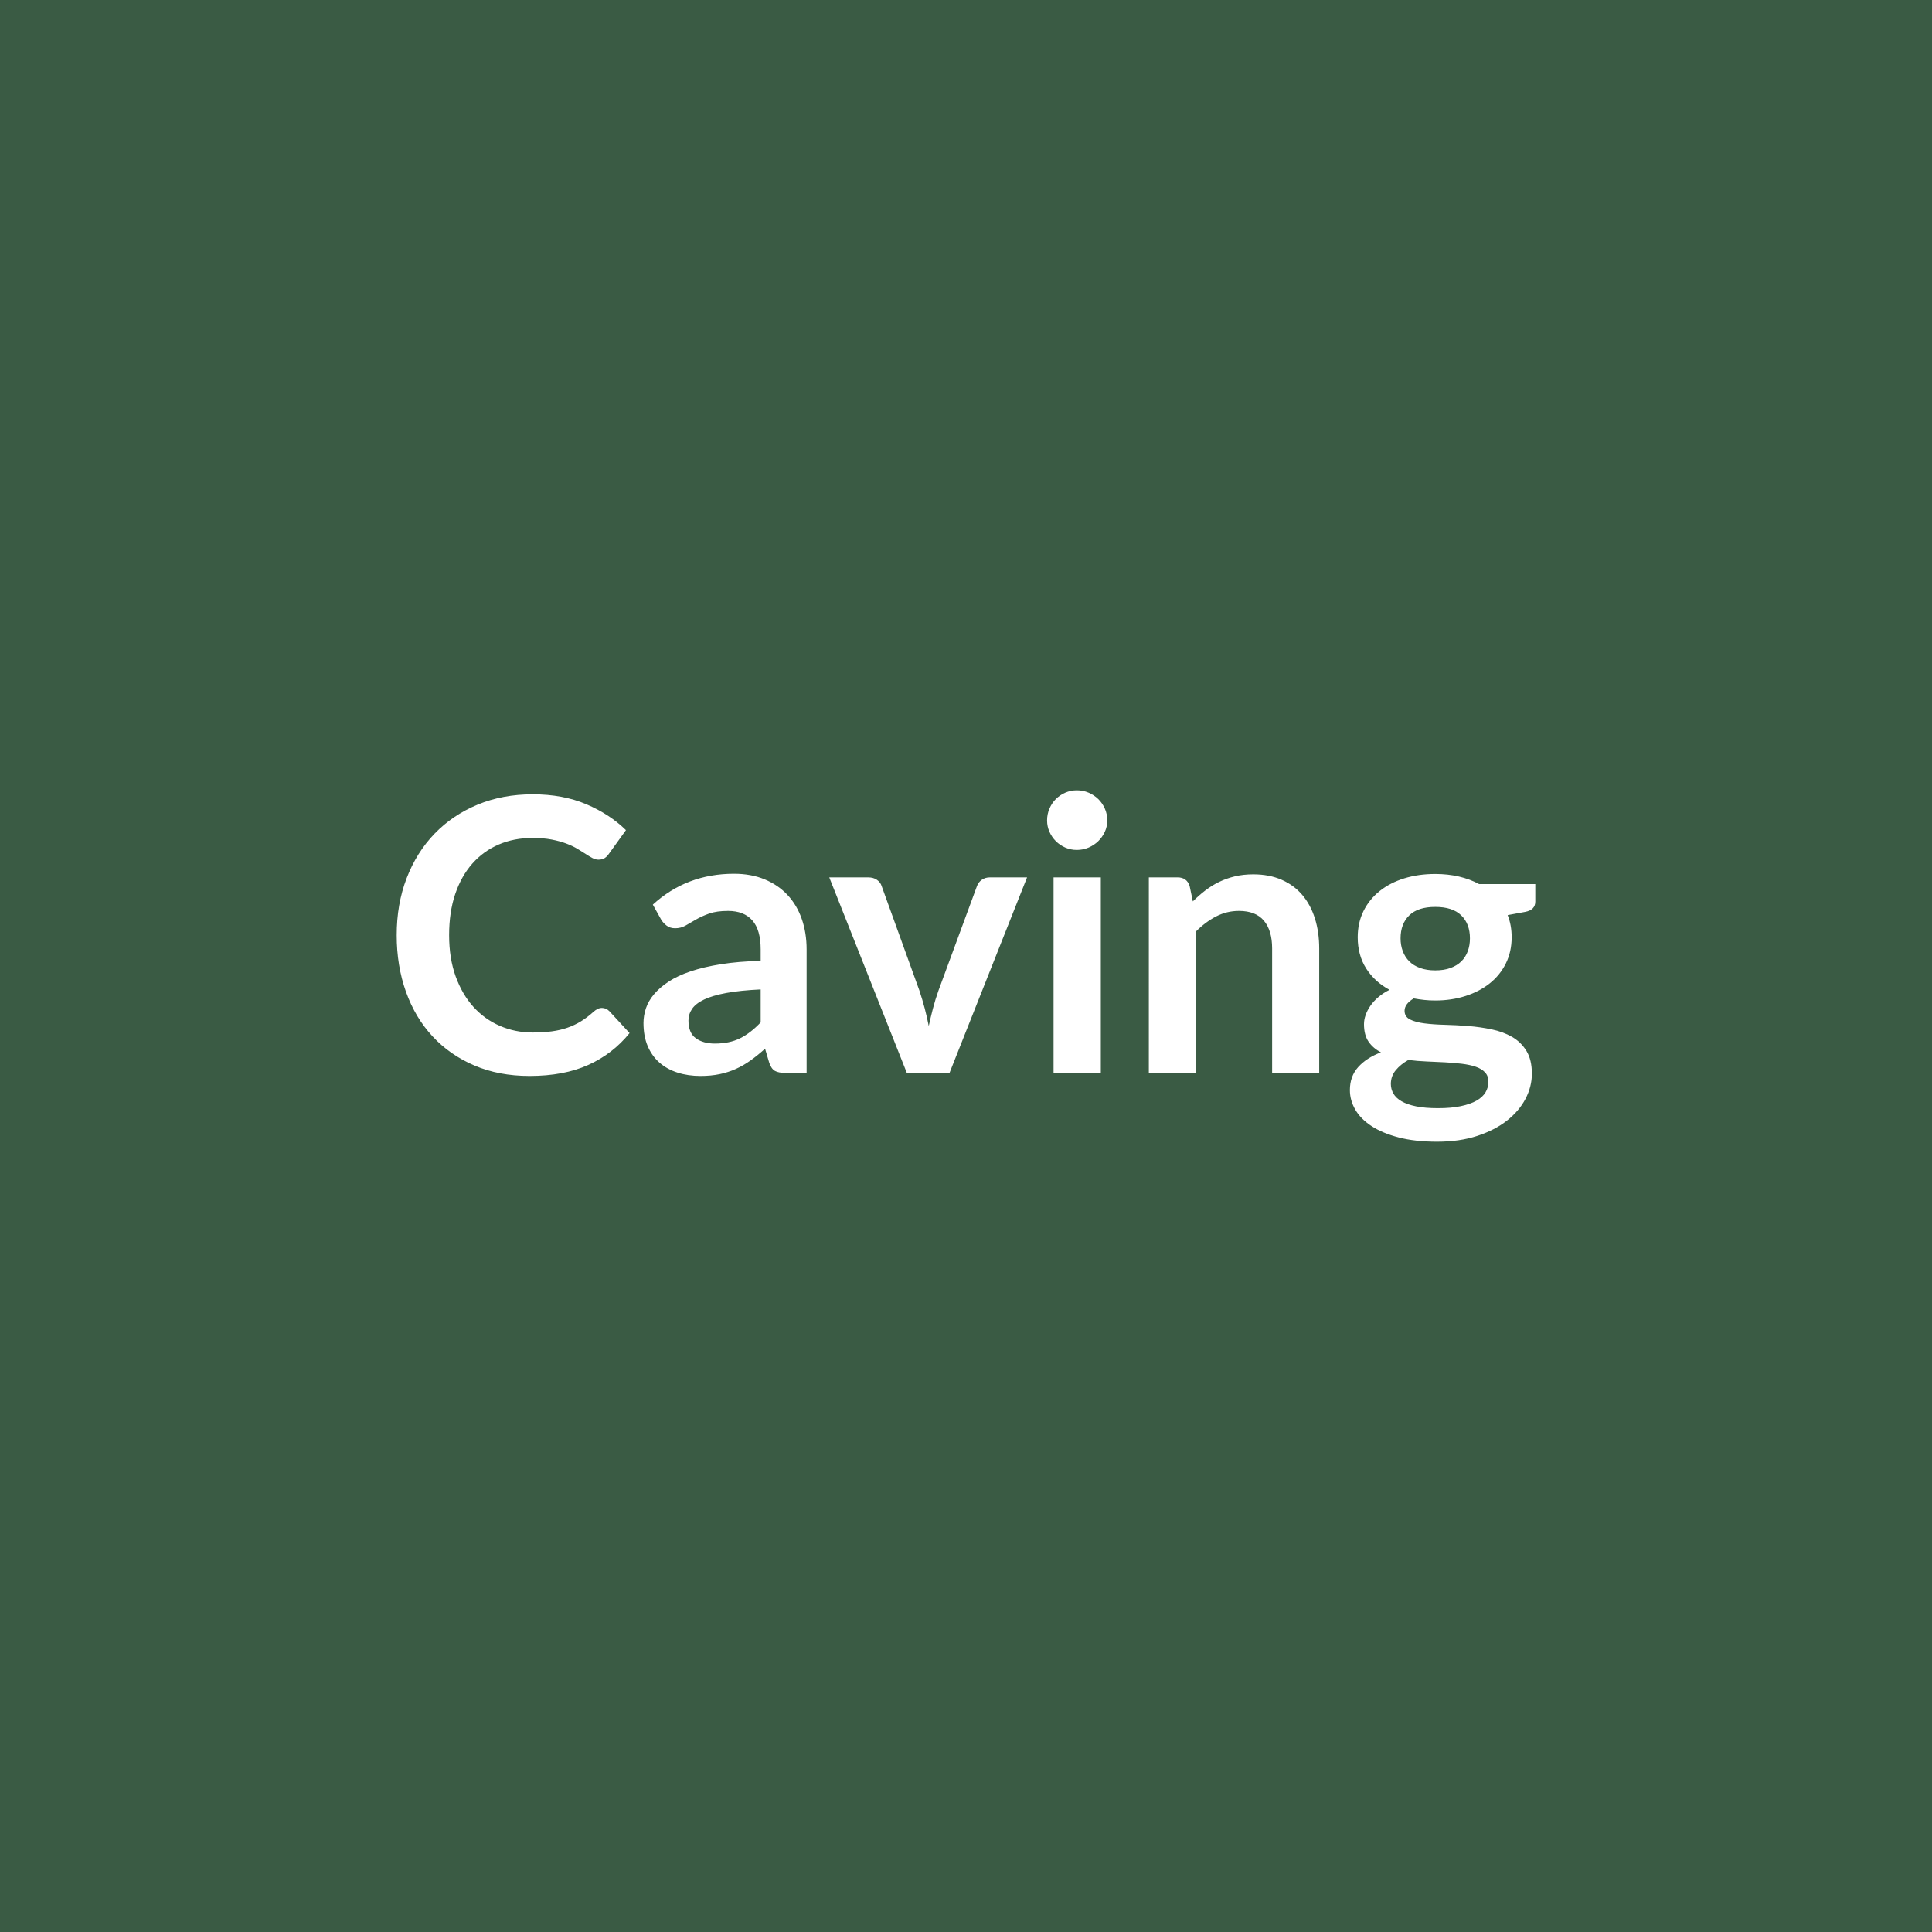 <svg xmlns="http://www.w3.org/2000/svg" width="1024" height="1024" viewBox="0 0 1024 1024"><rect width="100%" height="100%" fill="#3A5B44"/><path fill="#FFFFFF" d="M319.04 534.22q2.22 0 3.94 1.72l10.71 11.61q-8.89 11.01-21.87 16.87t-31.16 5.86q-16.26 0-29.24-5.56-12.98-5.55-22.17-15.45t-14.09-23.64q-4.9-13.73-4.9-29.99 0-16.47 5.26-30.15 5.25-13.69 14.79-23.59 9.55-9.89 22.78-15.4 13.23-5.5 29.29-5.5 15.96 0 28.33 5.25t21.06 13.74l-9.09 12.62q-.81 1.21-2.07 2.12-1.27.91-3.49.91-1.51 0-3.13-.86t-3.53-2.12q-1.92-1.26-4.45-2.78-2.52-1.51-5.86-2.77-3.33-1.27-7.72-2.12-4.4-.86-10.15-.86-9.8 0-17.93 3.48-8.13 3.49-13.99 10.1-5.86 6.62-9.09 16.16-3.23 9.55-3.23 21.77 0 12.32 3.48 21.91 3.49 9.6 9.45 16.16 5.96 6.57 14.04 10.05 8.08 3.49 17.37 3.49 5.55 0 10.05-.61 4.49-.6 8.28-1.92 3.79-1.31 7.17-3.38t6.72-5.1q1.01-.91 2.12-1.47 1.11-.55 2.32-.55m84.13 7.67v-17.47q-10.8.51-18.18 1.87-7.37 1.36-11.81 3.48-4.45 2.13-6.37 4.95-1.92 2.83-1.92 6.16 0 6.57 3.89 9.4t10.15 2.83q7.68 0 13.29-2.78 5.6-2.78 10.95-8.44m-52.72-54.43-4.44-7.98q17.88-16.37 43.02-16.37 9.09 0 16.27 2.98 7.17 2.98 12.12 8.29 4.94 5.3 7.52 12.67 2.58 7.38 2.58 16.16v65.45H416.2q-3.53 0-5.45-1.06t-3.03-4.29l-2.22-7.48q-3.94 3.54-7.68 6.21-3.74 2.68-7.78 4.5t-8.63 2.78q-4.6.96-10.15.96-6.57 0-12.12-1.77-5.56-1.77-9.6-5.3-4.04-3.54-6.26-8.79t-2.22-12.22q0-3.94 1.31-7.83t4.29-7.42q2.98-3.54 7.73-6.67t11.67-5.45q6.92-2.33 16.11-3.79 9.19-1.47 21-1.77v-6.06q0-10.4-4.44-15.4t-12.83-5q-6.06 0-10.05 1.41-3.99 1.42-7.02 3.19-3.03 1.76-5.5 3.18-2.47 1.41-5.5 1.41-2.63 0-4.45-1.36-1.82-1.37-2.93-3.18m174.23-22.43h19.69l-41.1 103.63h-22.63l-41.11-103.63h20.61q2.83 0 4.69 1.32 1.87 1.31 2.48 3.33l20 55.35q1.61 4.85 2.83 9.49 1.21 4.65 2.12 9.29 1.01-4.64 2.22-9.29 1.21-4.64 2.93-9.49l20.4-55.35q.71-2.02 2.52-3.33 1.82-1.32 4.35-1.32m33.73 0h25.05v103.63h-25.05zm28.48-30.2q0 3.24-1.31 6.06-1.31 2.83-3.48 4.95-2.18 2.12-5.1 3.39-2.93 1.26-6.27 1.26-3.23 0-6.11-1.26-2.88-1.27-5-3.39t-3.38-4.95q-1.26-2.82-1.26-6.06 0-3.33 1.26-6.26t3.38-5.05 5-3.38 6.11-1.26q3.34 0 6.27 1.26 2.92 1.26 5.1 3.38 2.17 2.12 3.48 5.05t1.31 6.26m43.64 34.75 1.71 8.18q3.13-3.13 6.62-5.81 3.48-2.67 7.37-4.54t8.33-2.93q4.45-1.06 9.7-1.06 8.48 0 15.05 2.88 6.56 2.88 10.96 8.08 4.39 5.2 6.66 12.42 2.28 7.22 2.28 15.91v65.95h-24.95v-65.95q0-9.5-4.34-14.7-4.35-5.2-13.24-5.2-6.46 0-12.12 2.93-5.65 2.93-10.7 7.98v74.94h-24.95V465.03h15.25q4.85 0 6.37 4.55m130.18 44.74q4.65 0 8.08-1.26 3.44-1.26 5.71-3.49 2.27-2.22 3.43-5.35 1.17-3.13 1.17-6.87 0-7.67-4.6-12.17-4.59-4.49-13.79-4.49-9.19 0-13.78 4.49-4.6 4.5-4.6 12.17 0 3.64 1.16 6.77 1.17 3.13 3.44 5.4 2.27 2.28 5.75 3.54 3.49 1.26 8.03 1.26m28.18 58.99q0-3.03-1.81-4.95-1.82-1.92-4.95-2.98t-7.33-1.57q-4.19-.5-8.88-.76-4.7-.25-9.7-.45t-9.75-.81q-4.14 2.33-6.71 5.46-2.58 3.13-2.58 7.27 0 2.73 1.36 5.1 1.37 2.37 4.35 4.09t7.72 2.68q4.75.96 11.62.96 6.97 0 12.02-1.07 5.05-1.06 8.33-2.92 3.28-1.87 4.8-4.45 1.51-2.57 1.51-5.6m-4.95-104.74h29.8v9.29q0 4.44-5.35 5.46l-9.3 1.71q2.12 5.35 2.12 11.72 0 7.67-3.08 13.89-3.08 6.21-8.53 10.55t-12.88 6.72q-7.42 2.37-16.01 2.37-3.03 0-5.85-.3-2.83-.31-5.56-.81-4.85 2.93-4.85 6.56 0 3.13 2.88 4.6 2.88 1.46 7.63 2.07 4.74.61 10.8.76t12.43.65q6.36.51 12.42 1.77t10.81 3.99q4.74 2.73 7.62 7.42 2.88 4.7 2.88 12.07 0 6.87-3.38 13.34-3.39 6.46-9.8 11.51t-15.76 8.13q-9.34 3.08-21.26 3.08-11.71 0-20.4-2.27-8.68-2.27-14.44-6.06t-8.59-8.74q-2.82-4.95-2.82-10.3 0-7.27 4.39-12.17t12.07-7.83q-4.14-2.12-6.57-5.65-2.42-3.54-2.42-9.3 0-2.32.86-4.79.86-2.48 2.52-4.9 1.67-2.43 4.2-4.6 2.52-2.17 5.95-3.89-7.87-4.24-12.37-11.31-4.49-7.07-4.49-16.56 0-7.68 3.08-13.89t8.58-10.6q5.51-4.4 13.03-6.72 7.53-2.32 16.41-2.32 6.67 0 12.53 1.36t10.7 3.99"/></svg>